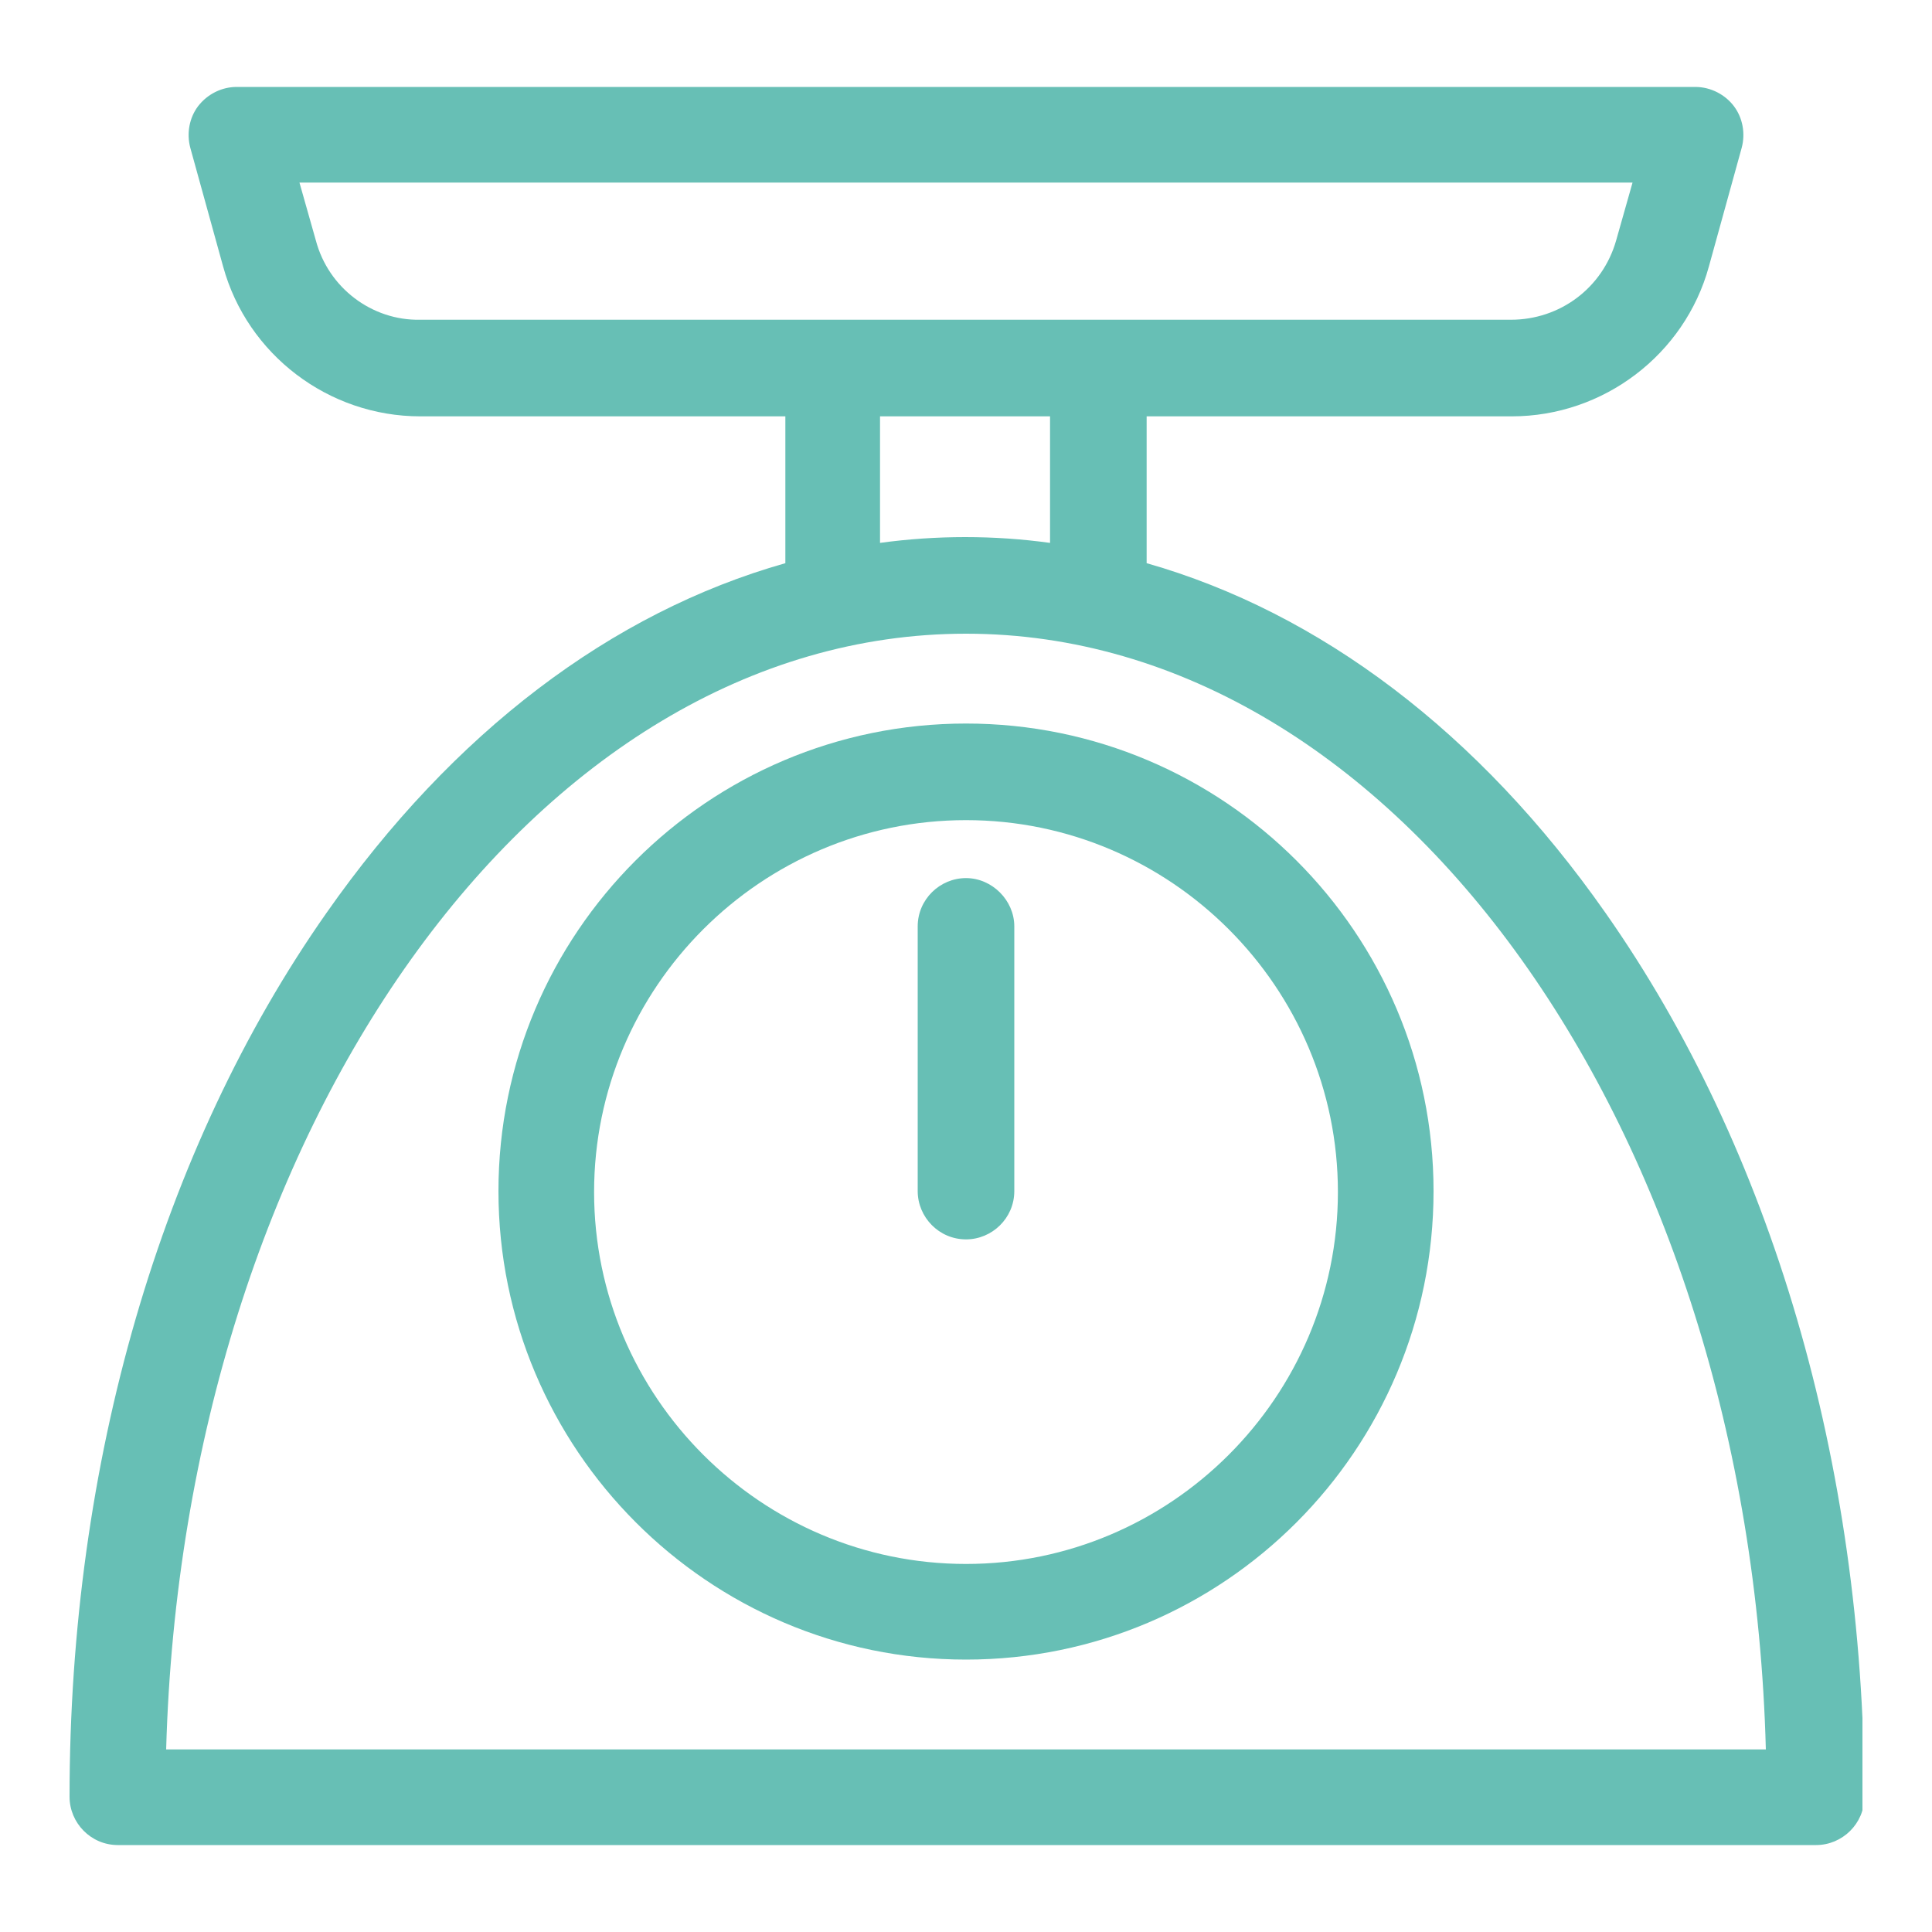 <?xml version="1.0" encoding="utf-8"?>
<!-- Generator: Adobe Illustrator 19.2.0, SVG Export Plug-In . SVG Version: 6.00 Build 0)  -->
<svg version="1.1" id="Livello_1" xmlns="http://www.w3.org/2000/svg" xmlns:xlink="http://www.w3.org/1999/xlink" x="0px" y="0px"
	 viewBox="0 0 200 200" style="enable-background:new 0 0 200 200;" xml:space="preserve">
<style type="text/css">
	.st0{clip-path:url(#SVGID_2_);fill:#67bfb5;}
</style>
<g>
	<defs>
		<rect id="SVGID_1_" x="7.1" y="9" width="185.7" height="182"/>
	</defs>
	<clipPath id="SVGID_2_">
		<use xlink:href="#SVGID_1_"  style="overflow:visible;"/>
	</clipPath>
	<path class="st0" d="M17.2,181.1C19,117,55.4,65.6,100,65.6c44.6,0,81.1,51.4,82.8,115.5H17.2z M91.2,43.1h17.5v13.1
		c-2.9-0.4-5.8-0.6-8.8-0.6c-2.9,0-5.9,0.2-8.8,0.6V43.1z M32.7,24.9l-1.7-6h138l-1.7,6c-1.4,4.9-5.8,8.2-10.9,8.2H43.5
		C38.5,33.2,34,29.8,32.7,24.9 M166.2,94.5c-13.1-18.7-29.6-31.1-47.5-36.2V43.1h37.8c9.5,0,17.9-6.4,20.4-15.5l3.4-12.3
		c0.4-1.5,0.1-3.1-0.8-4.3c-0.9-1.2-2.4-2-4-2H24.5c-1.5,0-3,0.7-4,2c-0.9,1.2-1.2,2.8-0.8,4.3l3.4,12.3
		c2.5,9.1,10.9,15.5,20.4,15.5h37.8v15.2c-18,5.1-34.4,17.5-47.5,36.2c-17.2,24.5-26.6,57-26.6,91.5c0,2.7,2.2,5,5,5h175.8
		c2.7,0,5-2.2,5-5C192.9,151.5,183.4,119,166.2,94.5"/>
	<path class="st0" d="M100,161.9c-21.2,0-38.5-17.3-38.5-38.5c0-21.2,17.3-38.5,38.5-38.5s38.5,17.3,38.5,38.5
		C138.5,144.6,121.2,161.9,100,161.9 M100,74.9c-26.7,0-48.4,21.7-48.4,48.4c0,26.7,21.7,48.5,48.4,48.5s48.4-21.7,48.4-48.5
		C148.4,96.6,126.7,74.9,100,74.9"/>
	<path class="st0" d="M100,90.9c-2.7,0-5,2.2-5,5v27.4c0,2.7,2.2,5,5,5c2.7,0,5-2.2,5-5V95.9C105,93.2,102.7,90.9,100,90.9"/>
</g>
</svg>
